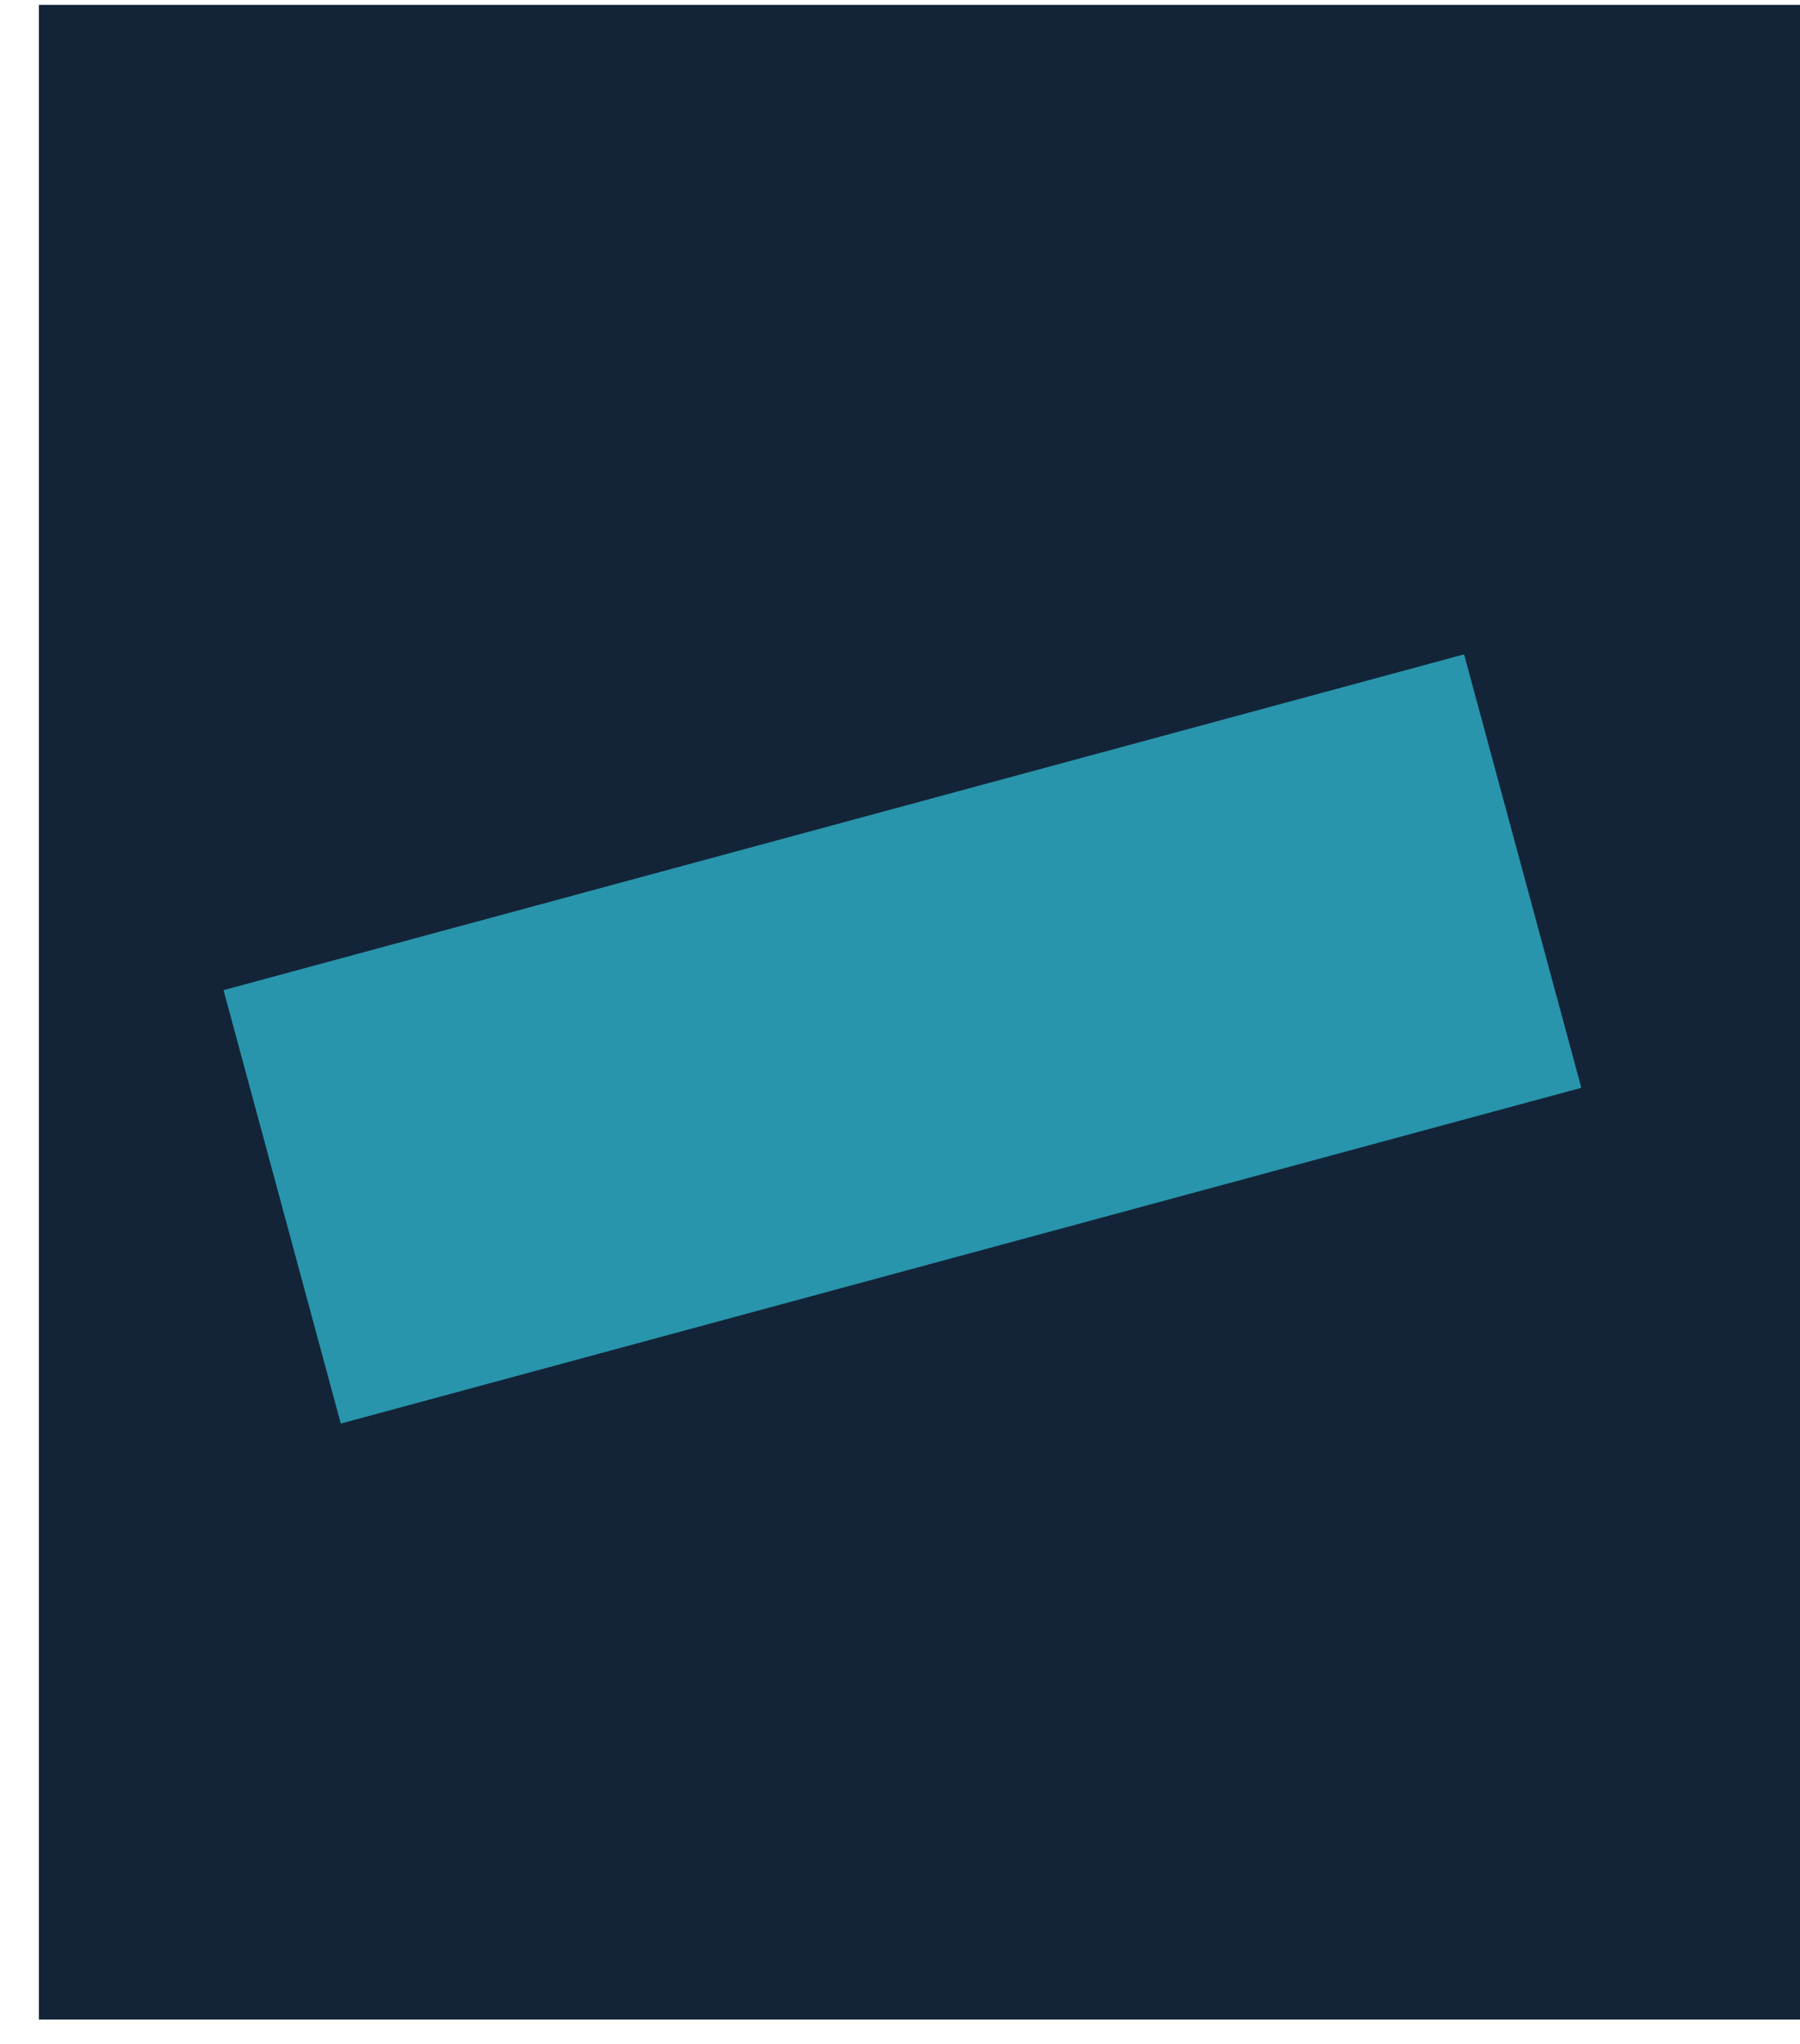 <?xml version="1.0" encoding="utf-8"?>
<!-- Generator: Adobe Illustrator 27.9.6, SVG Export Plug-In . SVG Version: 9.03 Build 54986)  -->
<svg version="1.1" id="Layer_1" xmlns="http://www.w3.org/2000/svg" xmlns:xlink="http://www.w3.org/1999/xlink" x="0px" y="0px"
	 viewBox="0 0 37 42" style="enable-background:new 0 0 37 42;" xml:space="preserve">
<style type="text/css">
	.st0{fill:#132438;}
	.st1{clip-path:url(#SVGID_00000034796411338886218770000014388172825838984866_);fill:none;stroke:#2895AC;stroke-width:9.227;}
</style>
<rect x="0.8" y="0.1" class="st0" width="36.4" height="41.4"/>
<g>
	<defs>
		<rect id="SVGID_1_" x="0.8" y="3.1" width="36.4" height="36.4"/>
	</defs>
	<clipPath id="SVGID_00000014635448373919638960000015080269841175604906_">
		<use xlink:href="#SVGID_1_"  style="overflow:visible;"/>
	</clipPath>
	
		<line style="clip-path:url(#SVGID_00000014635448373919638960000015080269841175604906_);fill:none;stroke:#2895AC;stroke-width:9.227;" x1="5.8" y1="24.8" x2="31.3" y2="17.9"/>
</g>
</svg>

